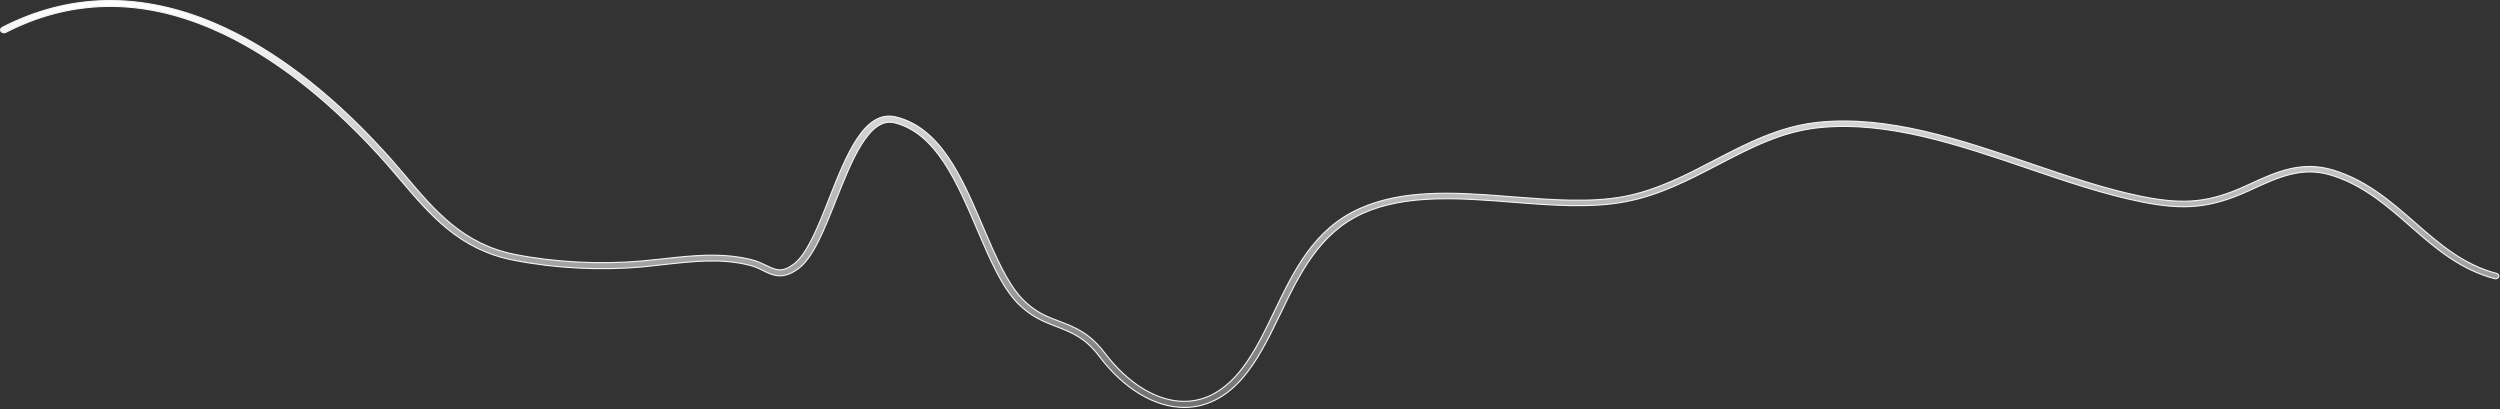 <?xml version="1.0" encoding="utf-8"?>
<svg xmlns="http://www.w3.org/2000/svg" fill="none" height="100%" overflow="visible" preserveAspectRatio="none" style="display: block;" viewBox="0 0 861 141" width="100%">
<rect x="0" y="0" width="861" height="141" fill="#333333" stroke="none"/>
<path d="M0.769 9.452C23.881 -2.43 48.566 -2.865 74.123 8.096C93.53 16.459 113.019 31.145 131.943 51.793L131.944 51.794C134.594 54.644 137.102 57.617 139.542 60.473V60.474C149.796 72.631 159.591 84.165 177.455 87.654C191.39 90.388 206.831 91.133 220.979 89.891H220.981C223.419 89.642 225.931 89.395 228.299 89.147L228.301 89.145C238.277 88.028 248.571 86.855 258.86 89.451H258.861C260.847 89.942 262.48 90.739 263.917 91.423V91.424C265.52 92.194 266.849 92.852 268.285 92.932C269.736 93.013 271.268 92.506 273.297 91.033H273.298C275.635 89.328 277.785 85.984 279.812 81.903C281.843 77.815 283.765 72.952 285.63 68.176C288.609 60.631 291.65 52.974 295.32 47.543C297.155 44.829 299.137 42.685 301.334 41.388C303.524 40.094 305.934 39.639 308.644 40.309C316.362 42.216 322.064 47.495 326.739 54.415C330.832 60.473 334.125 67.771 337.288 75.137L338.639 78.295C340.754 83.257 342.819 88.088 345.02 92.361C347.082 96.367 349.269 99.893 351.737 102.584L352.235 103.111C356.499 107.487 360.552 109.051 364.859 110.666V110.665C369.944 112.586 375.208 114.618 380.338 121.397C388.391 132.034 398.341 138.227 407.822 138.228C415.432 138.228 422.227 134.274 428.062 126.547H428.063C432.309 120.883 435.544 114.226 438.914 107.155C445.662 93.184 452.522 78.859 468.3 71.818H468.301C482.843 65.268 500.411 66.159 517.751 67.524L521.215 67.802C534.909 68.856 547.848 69.852 559.355 67.675H559.356C570.722 65.497 580.718 60.27 590.469 55.185H590.47C601.521 49.412 612.965 43.474 626.265 42.113C650.388 39.636 675.165 48.119 699.276 56.312C712.759 60.903 725.54 65.251 738.036 67.736C745.256 69.166 751.034 69.65 756.557 69.065C762.08 68.481 767.337 66.829 773.519 64L773.52 63.999L774.596 63.503L774.595 63.502C783.927 59.217 792.613 55.222 803.651 58.61C815.083 62.133 823.447 69.427 831.628 76.565C840.231 84.069 848.369 91.175 859.825 94.167C860.41 94.319 860.685 94.833 860.58 95.253L860.554 95.336L860.552 95.342C860.466 95.59 860.26 95.787 859.994 95.902C859.728 96.017 859.416 96.043 859.14 95.964L859.135 95.962C847.135 92.811 838.416 85.211 830.02 77.824L830.019 77.823C822.31 71.095 814.367 64.161 803.924 60.675L802.905 60.349C792.853 57.221 784.536 61.107 775.725 65.135L775.724 65.136L774.647 65.632C768.132 68.604 762.63 70.334 756.874 70.943C751.117 71.553 745.095 71.045 737.539 69.527V69.526C724.857 66.985 712.029 62.647 698.398 57.992H698.397C674.665 49.929 650.09 41.535 626.512 43.96C613.701 45.267 602.98 50.871 591.652 56.763C581.749 61.915 571.589 67.237 559.857 69.465H559.856C547.98 71.755 534.307 70.703 521.03 69.647C503.04 68.221 484.335 66.786 469.433 73.449H469.432C454.437 80.184 447.597 94.278 441.074 107.855C437.772 114.685 434.41 121.74 430.048 127.555L430.046 127.557C423.904 135.958 416.211 140.321 407.895 140.321C397.719 140.321 387.01 133.917 378.496 122.591V122.59C373.727 116.277 368.948 114.462 363.993 112.536H363.992C359.619 110.862 355.135 109.136 350.504 104.452C344.94 98.713 340.865 89.198 336.557 79.073V79.072C333.08 70.948 329.54 62.647 325.09 55.935C320.639 49.223 315.259 44.074 308.091 42.289L307.677 42.2C305.616 41.82 303.705 42.407 301.93 43.685C300.042 45.045 298.299 47.191 296.671 49.806C293.414 55.036 290.574 62.205 287.922 68.901C285.877 74.054 283.908 79.04 281.797 83.211C279.683 87.386 277.441 90.716 274.862 92.58H274.861C272.164 94.545 269.985 95.1 268.076 94.972C266.157 94.843 264.486 94.024 262.796 93.184C261.432 92.5 259.982 91.81 258.239 91.37C248.444 88.878 238.795 90.001 228.616 91.117C227.396 91.241 226.158 91.381 224.922 91.52C224.303 91.59 223.684 91.661 223.068 91.728L221.229 91.924C206.902 93.225 191.141 92.419 176.957 89.631H176.956C158.237 85.984 148.307 74.187 137.687 61.711L135.844 59.552C133.987 57.379 132.089 55.177 130.149 53.08H130.148C111.414 32.715 92.242 18.176 73.058 9.91C48.263 -0.783 24.388 -0.351 1.953 11.154C1.391 11.424 0.704 11.261 0.33 10.779C0.188 10.551 0.161 10.304 0.232 10.076C0.305 9.843 0.484 9.617 0.769 9.452Z" fill="url(#paint0_linear_0_18974)" id="Vector" stroke="#F5F5F7" stroke-width="0.389"/>
<defs>
<linearGradient gradientUnits="userSpaceOnUse" id="paint0_linear_0_18974" x1="430.399" x2="430.399" y1="0" y2="140.515">
<stop stop-color="white"/>
<stop offset="1" stop-color="white" stop-opacity="0.3"/>
</linearGradient>
</defs>
</svg>